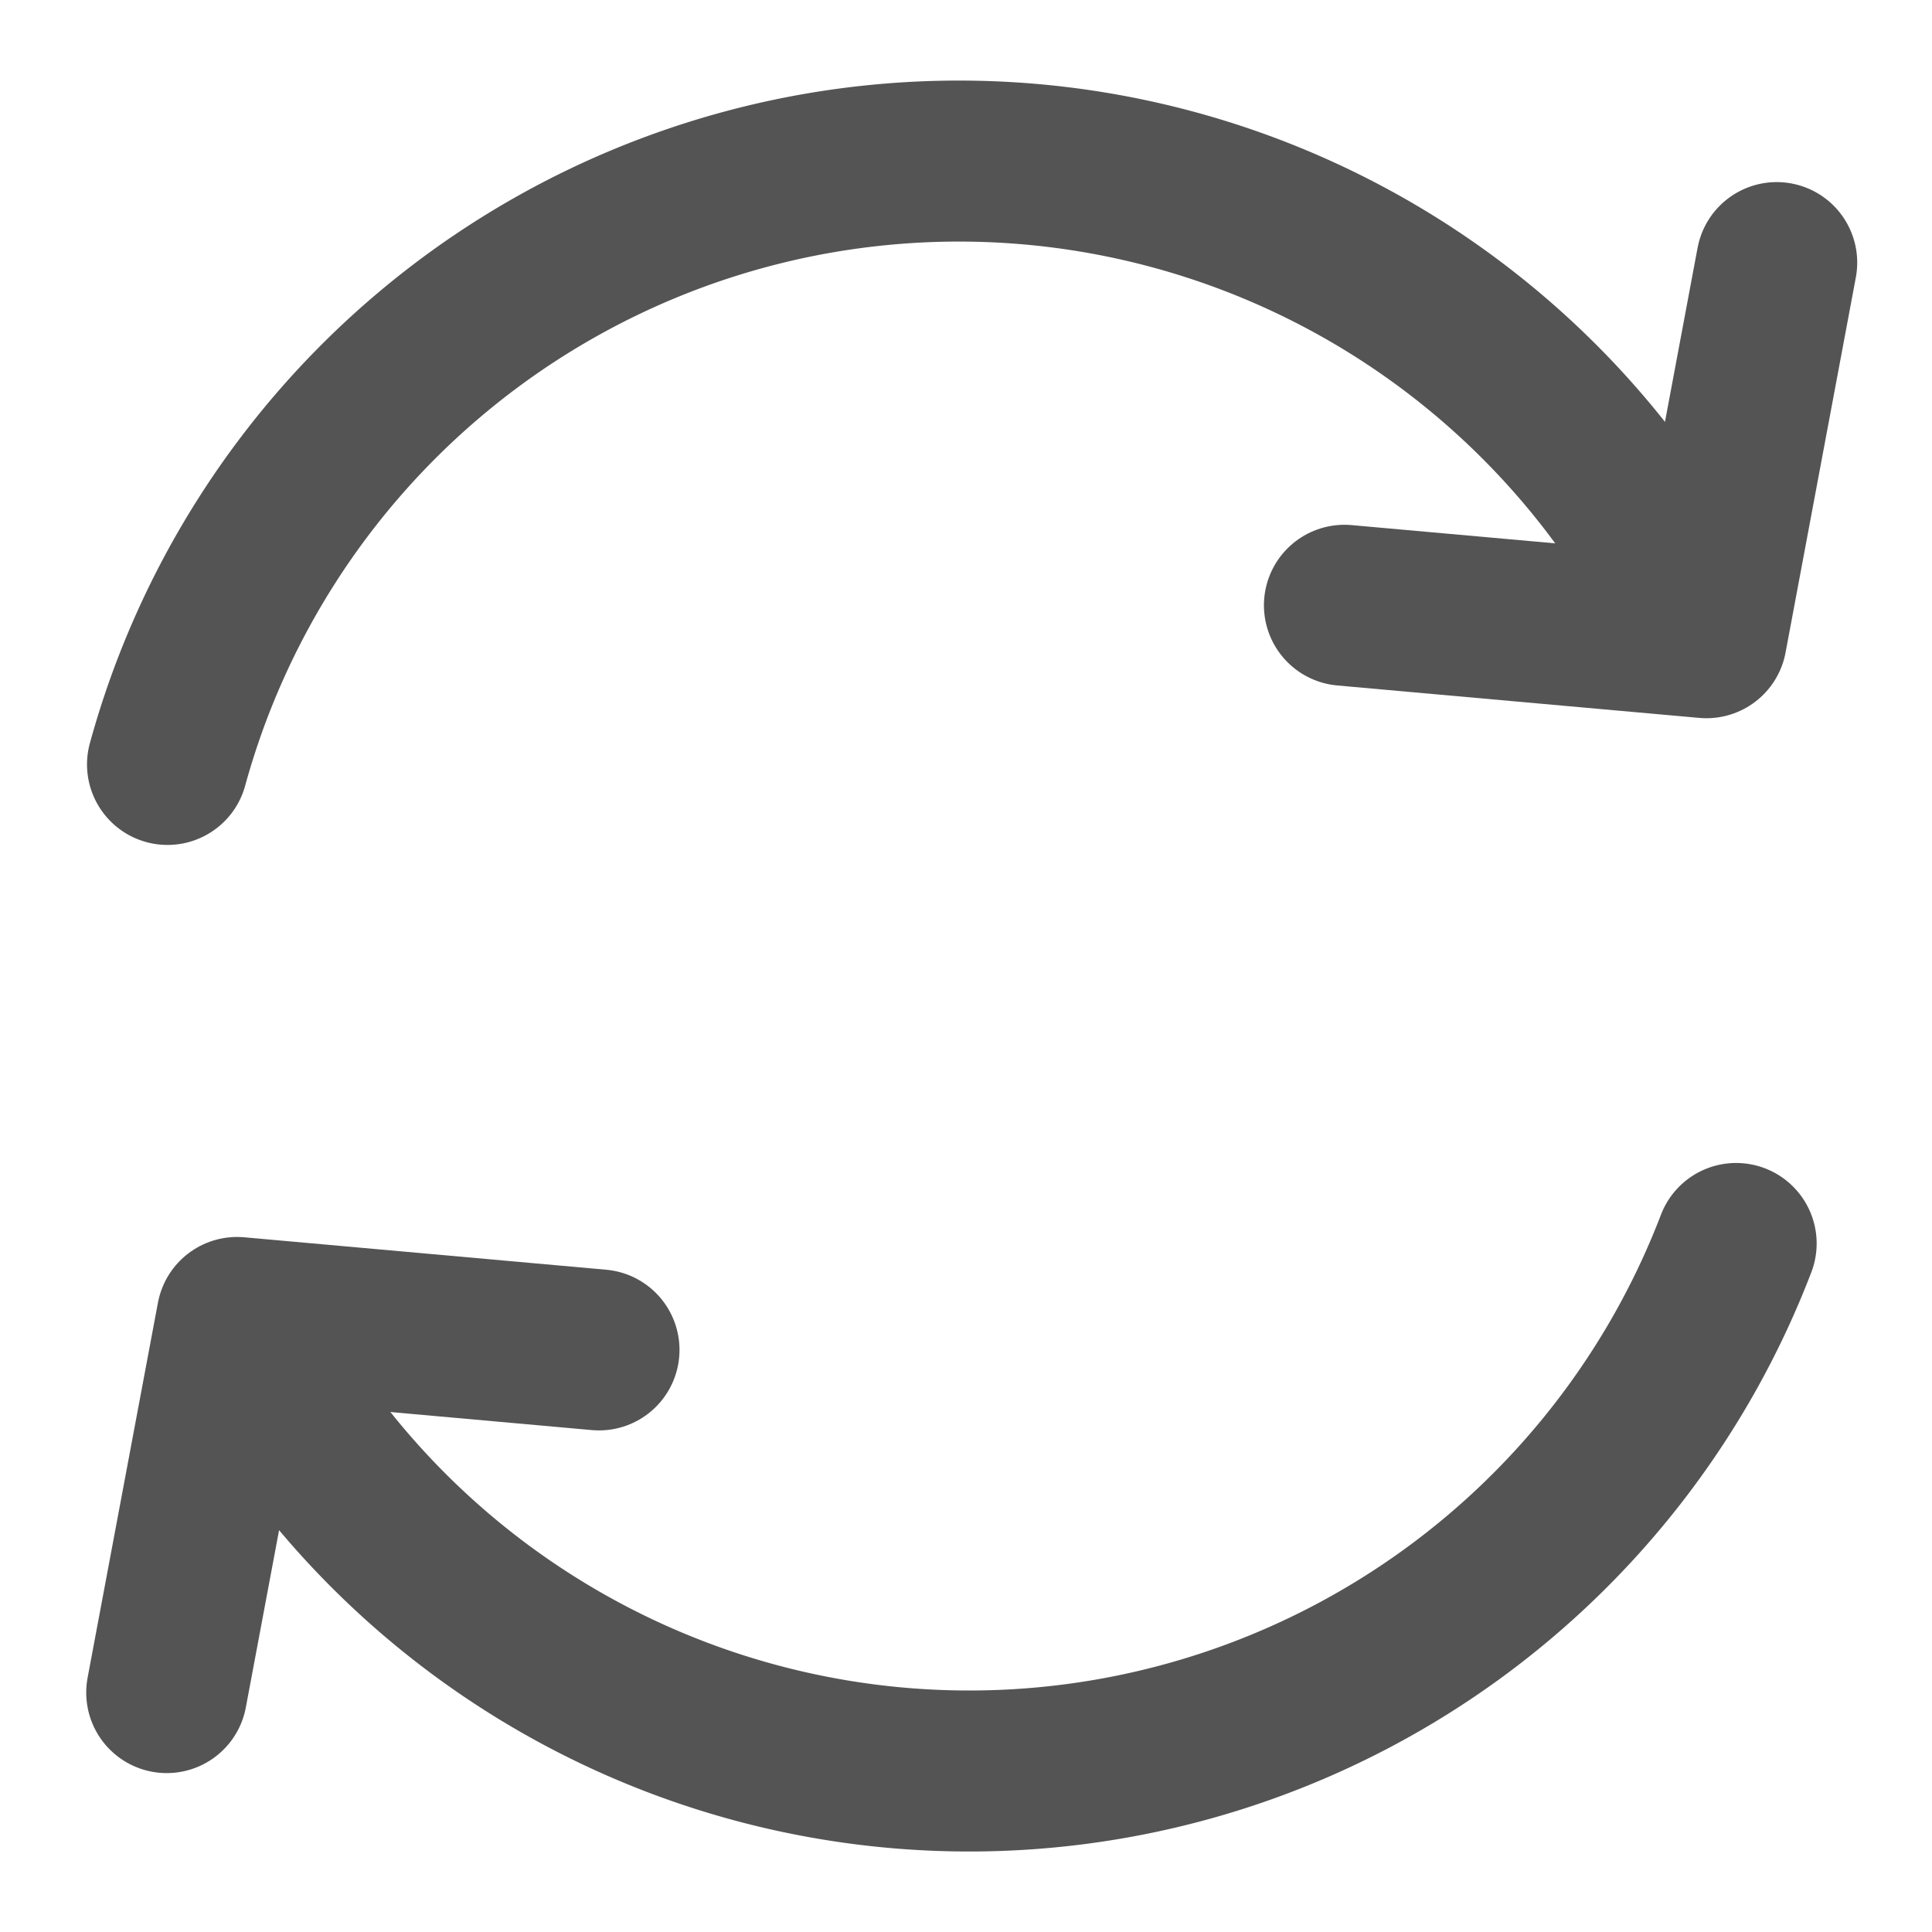 <?xml version="1.0" encoding="UTF-8" standalone="no"?>
<svg
   xmlns:dc="http://purl.org/dc/elements/1.1/"
   xmlns:cc="http://creativecommons.org/ns#"
   xmlns:rdf="http://www.w3.org/1999/02/22-rdf-syntax-ns#"
   xmlns:svg="http://www.w3.org/2000/svg"
   xmlns="http://www.w3.org/2000/svg"
   xmlns:sodipodi="http://sodipodi.sourceforge.net/DTD/sodipodi-0.dtd"
   xmlns:inkscape="http://www.inkscape.org/namespaces/inkscape"
   id="Слой_1"
   data-name="Слой 1"
   viewBox="0 0 24 24"
   version="1.1"
   sodipodi:docname="refresh.svg"
   inkscape:version="1.0.1 (c497b03c, 2020-09-10)">
  <sodipodi:namedview
     pagecolor="#ffffff"
     bordercolor="#666666"
     borderopacity="1"
     objecttolerance="10"
     gridtolerance="10"
     guidetolerance="10"
     inkscape:pageopacity="0"
     inkscape:pageshadow="2"
     inkscape:window-width="1609"
     inkscape:window-height="1035"
     id="namedview30"
     showgrid="true"
     inkscape:zoom="19.945431"
     inkscape:cx="18.692185"
     inkscape:cy="17.202415"
     inkscape:window-x="0"
     inkscape:window-y="23"
     inkscape:window-maximized="0"
     inkscape:document-rotation="0"
     inkscape:current-layer="Слой_1">
    <inkscape:grid
       type="xygrid"
       id="grid_kicad"
       spacingx="0.5"
       spacingy="0.5"
       color="#9999ff"
       opacity="0.13"
       empspacing="2" />
  </sodipodi:namedview>
  <defs
     id="defs26833">
    <style
       id="style26831">.cls-1{fill:none;stroke:#1a81c4;stroke-linecap:round;stroke-linejoin:round;stroke-width:2px;}</style>
  </defs>
  <title
     id="title26835">reload</title>
  <path
     class="cls-1"
     d="M 2.95,16.43 A 10.202,10.202 0 0 0 21.567,15.447"
     id="path26837"
     style="stroke:#545454;stroke-opacity:1" />
  <path
     class="cls-1"
     d="M 21.036,7.65 A 10.194,10.194 0 0 0 2.081,9.496"
     id="path26839"
     style="stroke:#545454;stroke-opacity:1" />
  <polyline
     class="cls-1"
     points="17.701 8.519 22.198 8.922 23.071 4.262"
     id="polyline26841"
     transform="translate(-1,-1)"
     style="stroke:#545454;stroke-opacity:1" />
  <polyline
     class="cls-1"
     points="8.441 17.769 3.945 17.366 3.071 22.026"
     id="polyline26843"
     transform="translate(-1,-1)"
     style="stroke:#545454;stroke-opacity:1" />
</svg>
